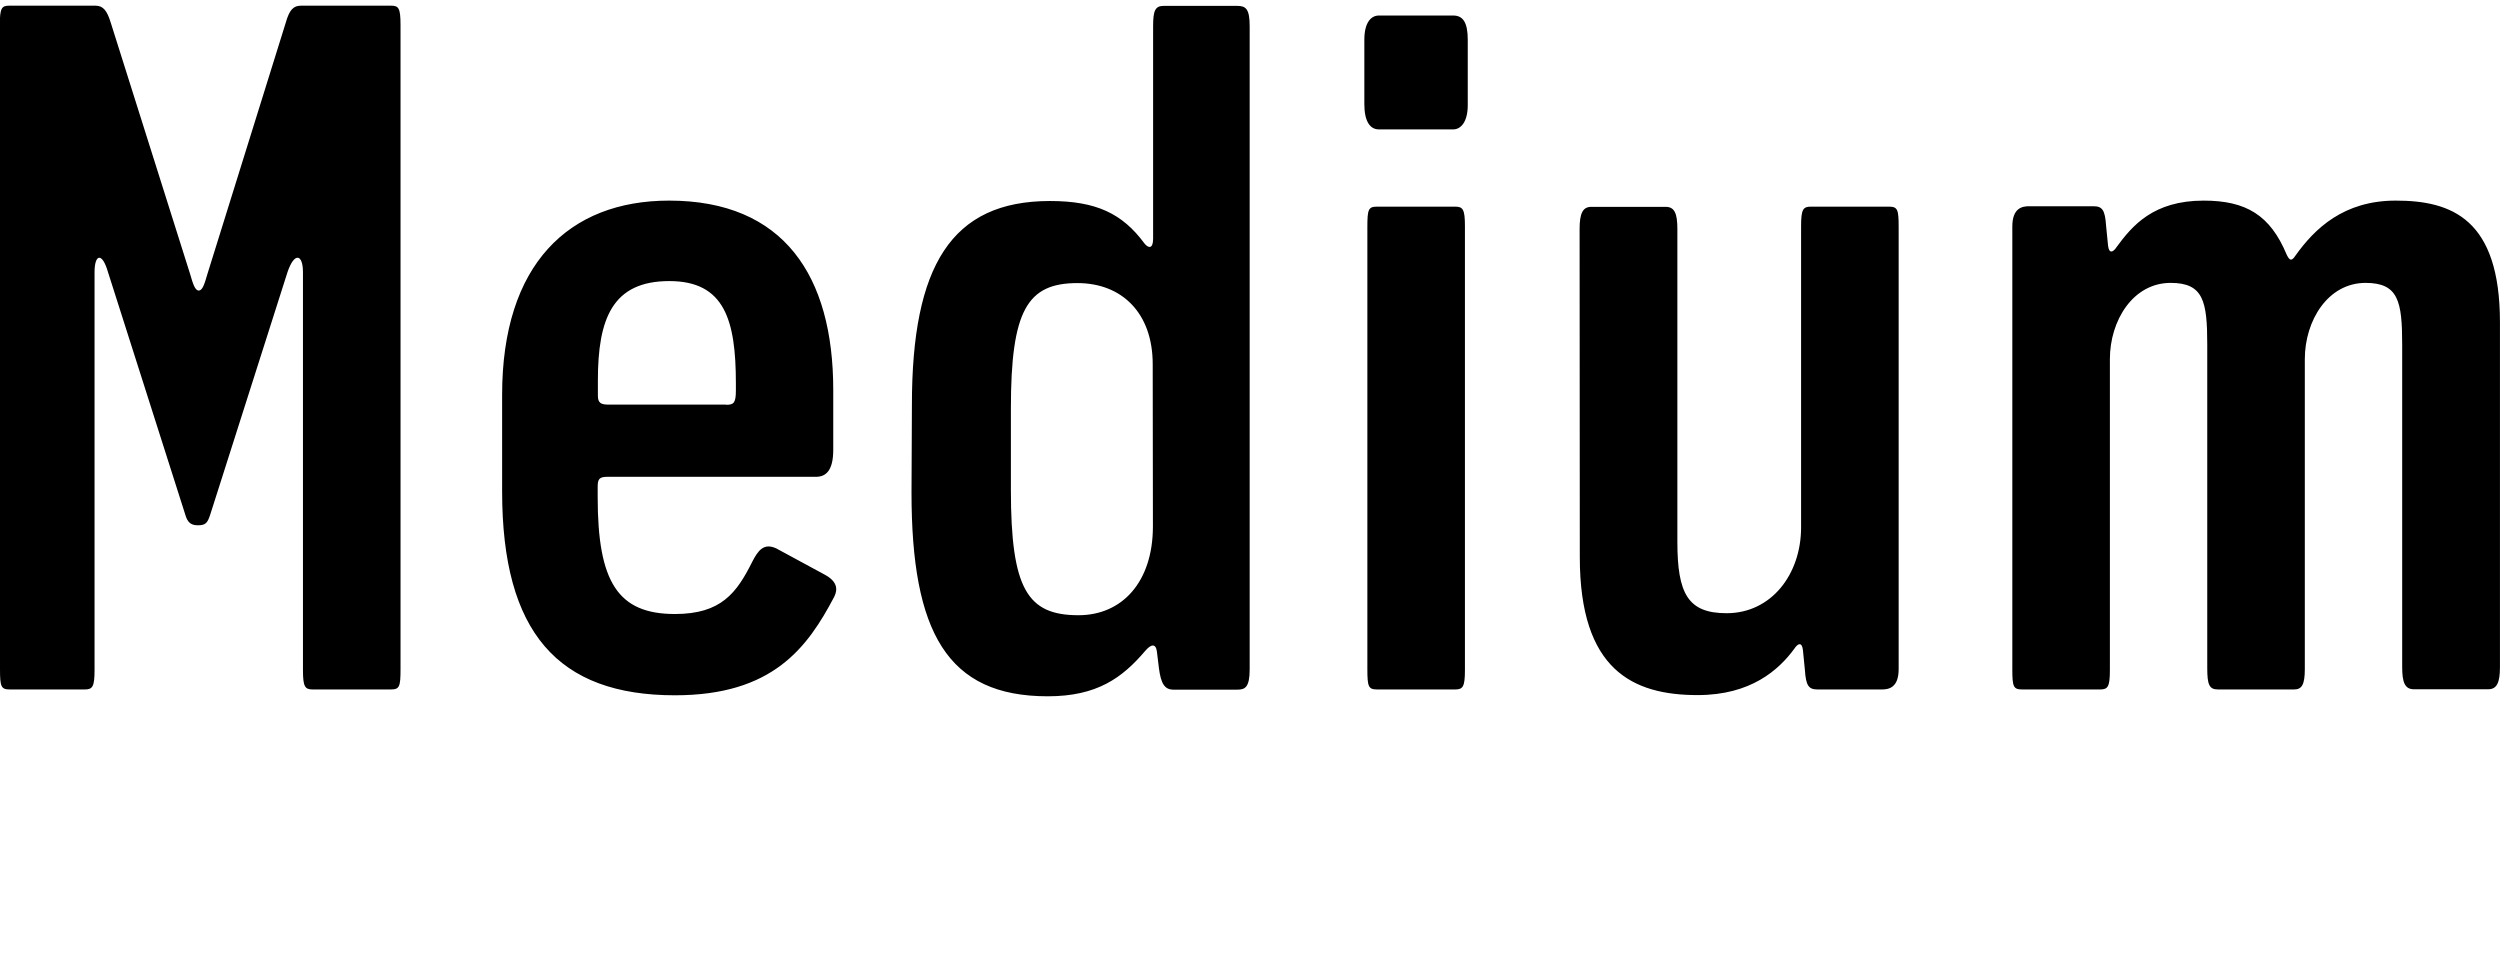 <?xml version="1.0" encoding="UTF-8"?>
<svg width="124.272" height="48.672" viewBox="0 0 124.272 48.672" version="1.1" xmlns="http://www.w3.org/2000/svg" xmlns:xlink="http://www.w3.org/1999/xlink">
 <path d="M0,15.41 c0,-0.86,0.05,-1.01,0.48,-1.01 l3.74,0 c0.38,0,0.48,0.14,0.48,0.96 l0,19.78 c0,0.91,0.38,1.01,0.67,0 l3.84,-12.05 c0.1,-0.34,0.24,-0.53,0.62,-0.53 c0.38,0,0.48,0.1,0.62,0.53 l3.84,12.05 c0.34,1.01,0.77,0.91,0.77,0 l0,-19.78 c0,-0.82,0.1,-0.96,0.48,-0.96 l3.89,0 c0.43,0,0.48,0.14,0.48,1.01 l0,32.02 c0,0.86,-0.1,0.96,-0.48,0.96 l-4.46,0 c-0.38,0,-0.58,-0.19,-0.77,-0.86 l-3.89,-12.48 c-0.14,-0.48,-0.24,-0.82,-0.43,-0.82 c-0.19,0,-0.29,0.34,-0.43,0.82 l-3.94,12.48 c-0.19,0.62,-0.38,0.86,-0.77,0.86 l-4.27,0 c-0.38,0,-0.48,-0.1,-0.48,-0.96 Z M24.96,24.24 c0,-7.01,2.78,-10.13,8.59,-10.13 c4.85,0,6.58,2.35,7.92,4.9 c0.19,0.38,0.14,0.77,-0.48,1.1 l-2.4,1.3 c-0.62,0.29,-0.91,-0.1,-1.2,-0.67 c-0.77,-1.54,-1.54,-2.59,-3.84,-2.59 c-2.83,0,-3.84,1.58,-3.84,5.81 l0,0.53 c0,0.38,0.1,0.48,0.48,0.48 l10.37,0 c0.48,0,0.86,0.29,0.86,1.34 l0,2.98 c0,5.66,-2.45,9.41,-8.16,9.41 c-4.99,0,-8.3,-3.17,-8.3,-9.65 Z M36.1,28.56 l-5.9,0 c-0.48,0,-0.48,0.24,-0.48,0.53 l0,0.67 c0,3.07,0.72,4.94,3.55,4.94 c2.74,0,3.31,-1.92,3.31,-5.09 l0,-0.34 c0,-0.62,-0.1,-0.72,-0.48,-0.72 Z M45.31,24.19 c0,-6.96,1.78,-10.13,6.77,-10.13 c2.45,0,3.7,0.91,4.85,2.26 c0.29,0.34,0.53,0.38,0.58,-0.05 l0.1,-0.82 c0.1,-0.77,0.29,-1.06,0.72,-1.06 l3.17,0 c0.38,0,0.62,0.1,0.62,1.01 l0,31.97 c0,0.86,-0.19,1.01,-0.62,1.01 l-3.65,0 c-0.43,0,-0.53,-0.24,-0.53,-1.01 l0,-10.56 c0,-0.53,-0.24,-0.48,-0.43,-0.24 c-1.1,1.49,-2.4,2.11,-4.7,2.11 c-4.9,0,-6.86,-3.22,-6.86,-10.13 Z M57.31,22.51 c0,-2.78,-1.54,-4.42,-3.7,-4.42 c-2.54,0,-3.36,1.3,-3.36,6.24 l0,4.03 c0,4.9,0.82,6.24,3.31,6.24 c2.21,0,3.74,-1.49,3.74,-4.03 Z M67.82,43.49 c0,-0.86,0.29,-1.25,0.72,-1.25 l3.7,0 c0.38,0,0.72,0.38,0.72,1.2 l0,3.26 c0,0.86,-0.24,1.2,-0.72,1.2 l-3.7,0 c-0.38,0,-0.72,-0.34,-0.72,-1.2 Z M67.97,15.41 c0,-0.86,0.05,-1.01,0.48,-1.01 l3.89,0 c0.38,0,0.48,0.14,0.48,0.96 l0,22.08 c0,0.82,-0.1,0.96,-0.48,0.96 l-3.89,0 c-0.43,0,-0.48,-0.14,-0.48,-1.01 Z M78.53,20.98 c0,-5.62,2.64,-6.86,5.86,-6.86 c2.64,0,4.03,1.25,4.8,2.3 c0.19,0.29,0.38,0.34,0.43,-0.05 l0.1,-1.01 c0.05,-0.77,0.19,-0.96,0.62,-0.96 l3.22,0 c0.34,0,0.82,0.1,0.82,1.01 l0,21.98 c0,0.86,-0.05,1.01,-0.48,1.01 l-3.89,0 c-0.38,0,-0.48,-0.14,-0.48,-0.96 l0,-14.98 c0,-2.35,-1.49,-4.27,-3.7,-4.27 c-1.92,0,-2.45,0.96,-2.45,3.55 l0,15.55 c0,0.77,-0.14,1.1,-0.58,1.1 l-3.7,0 c-0.43,0,-0.58,-0.34,-0.58,-1.1 Z M100.03,15.41 c0,-0.86,0.05,-1.01,0.48,-1.01 l3.89,0 c0.38,0,0.48,0.14,0.48,0.96 l0,15.46 c0,1.92,1.15,3.79,3.02,3.79 c1.63,0,1.82,-0.91,1.82,-3.07 l0,-16.08 c0,-0.82,0.1,-1.06,0.53,-1.06 l3.79,0 c0.38,0,0.53,0.24,0.53,1.01 l0,15.41 c0,1.92,1.15,3.79,3.02,3.79 c1.63,0,1.82,-0.91,1.82,-3.07 l0,-16.03 c0,-0.77,0.14,-1.1,0.58,-1.1 l3.7,0 c0.43,0,0.58,0.34,0.58,1.1 l0,17.14 c0,5.14,-2.4,6.05,-5.18,6.05 c-2.59,0,-4.03,-1.39,-4.99,-2.74 c-0.19,-0.29,-0.29,-0.24,-0.43,0.05 c-0.82,1.97,-2.02,2.69,-4.13,2.69 c-2.5,0,-3.55,-1.25,-4.32,-2.3 c-0.19,-0.29,-0.38,-0.34,-0.43,0.05 l-0.1,1.01 c-0.05,0.77,-0.19,0.96,-0.62,0.96 l-3.22,0 c-0.34,0,-0.82,-0.1,-0.82,-1.01 Z M100.03,15.41" fill="rgb(0,0,0)" transform="matrix(1,0,0,-1,0.0,48.672)"/>
</svg>